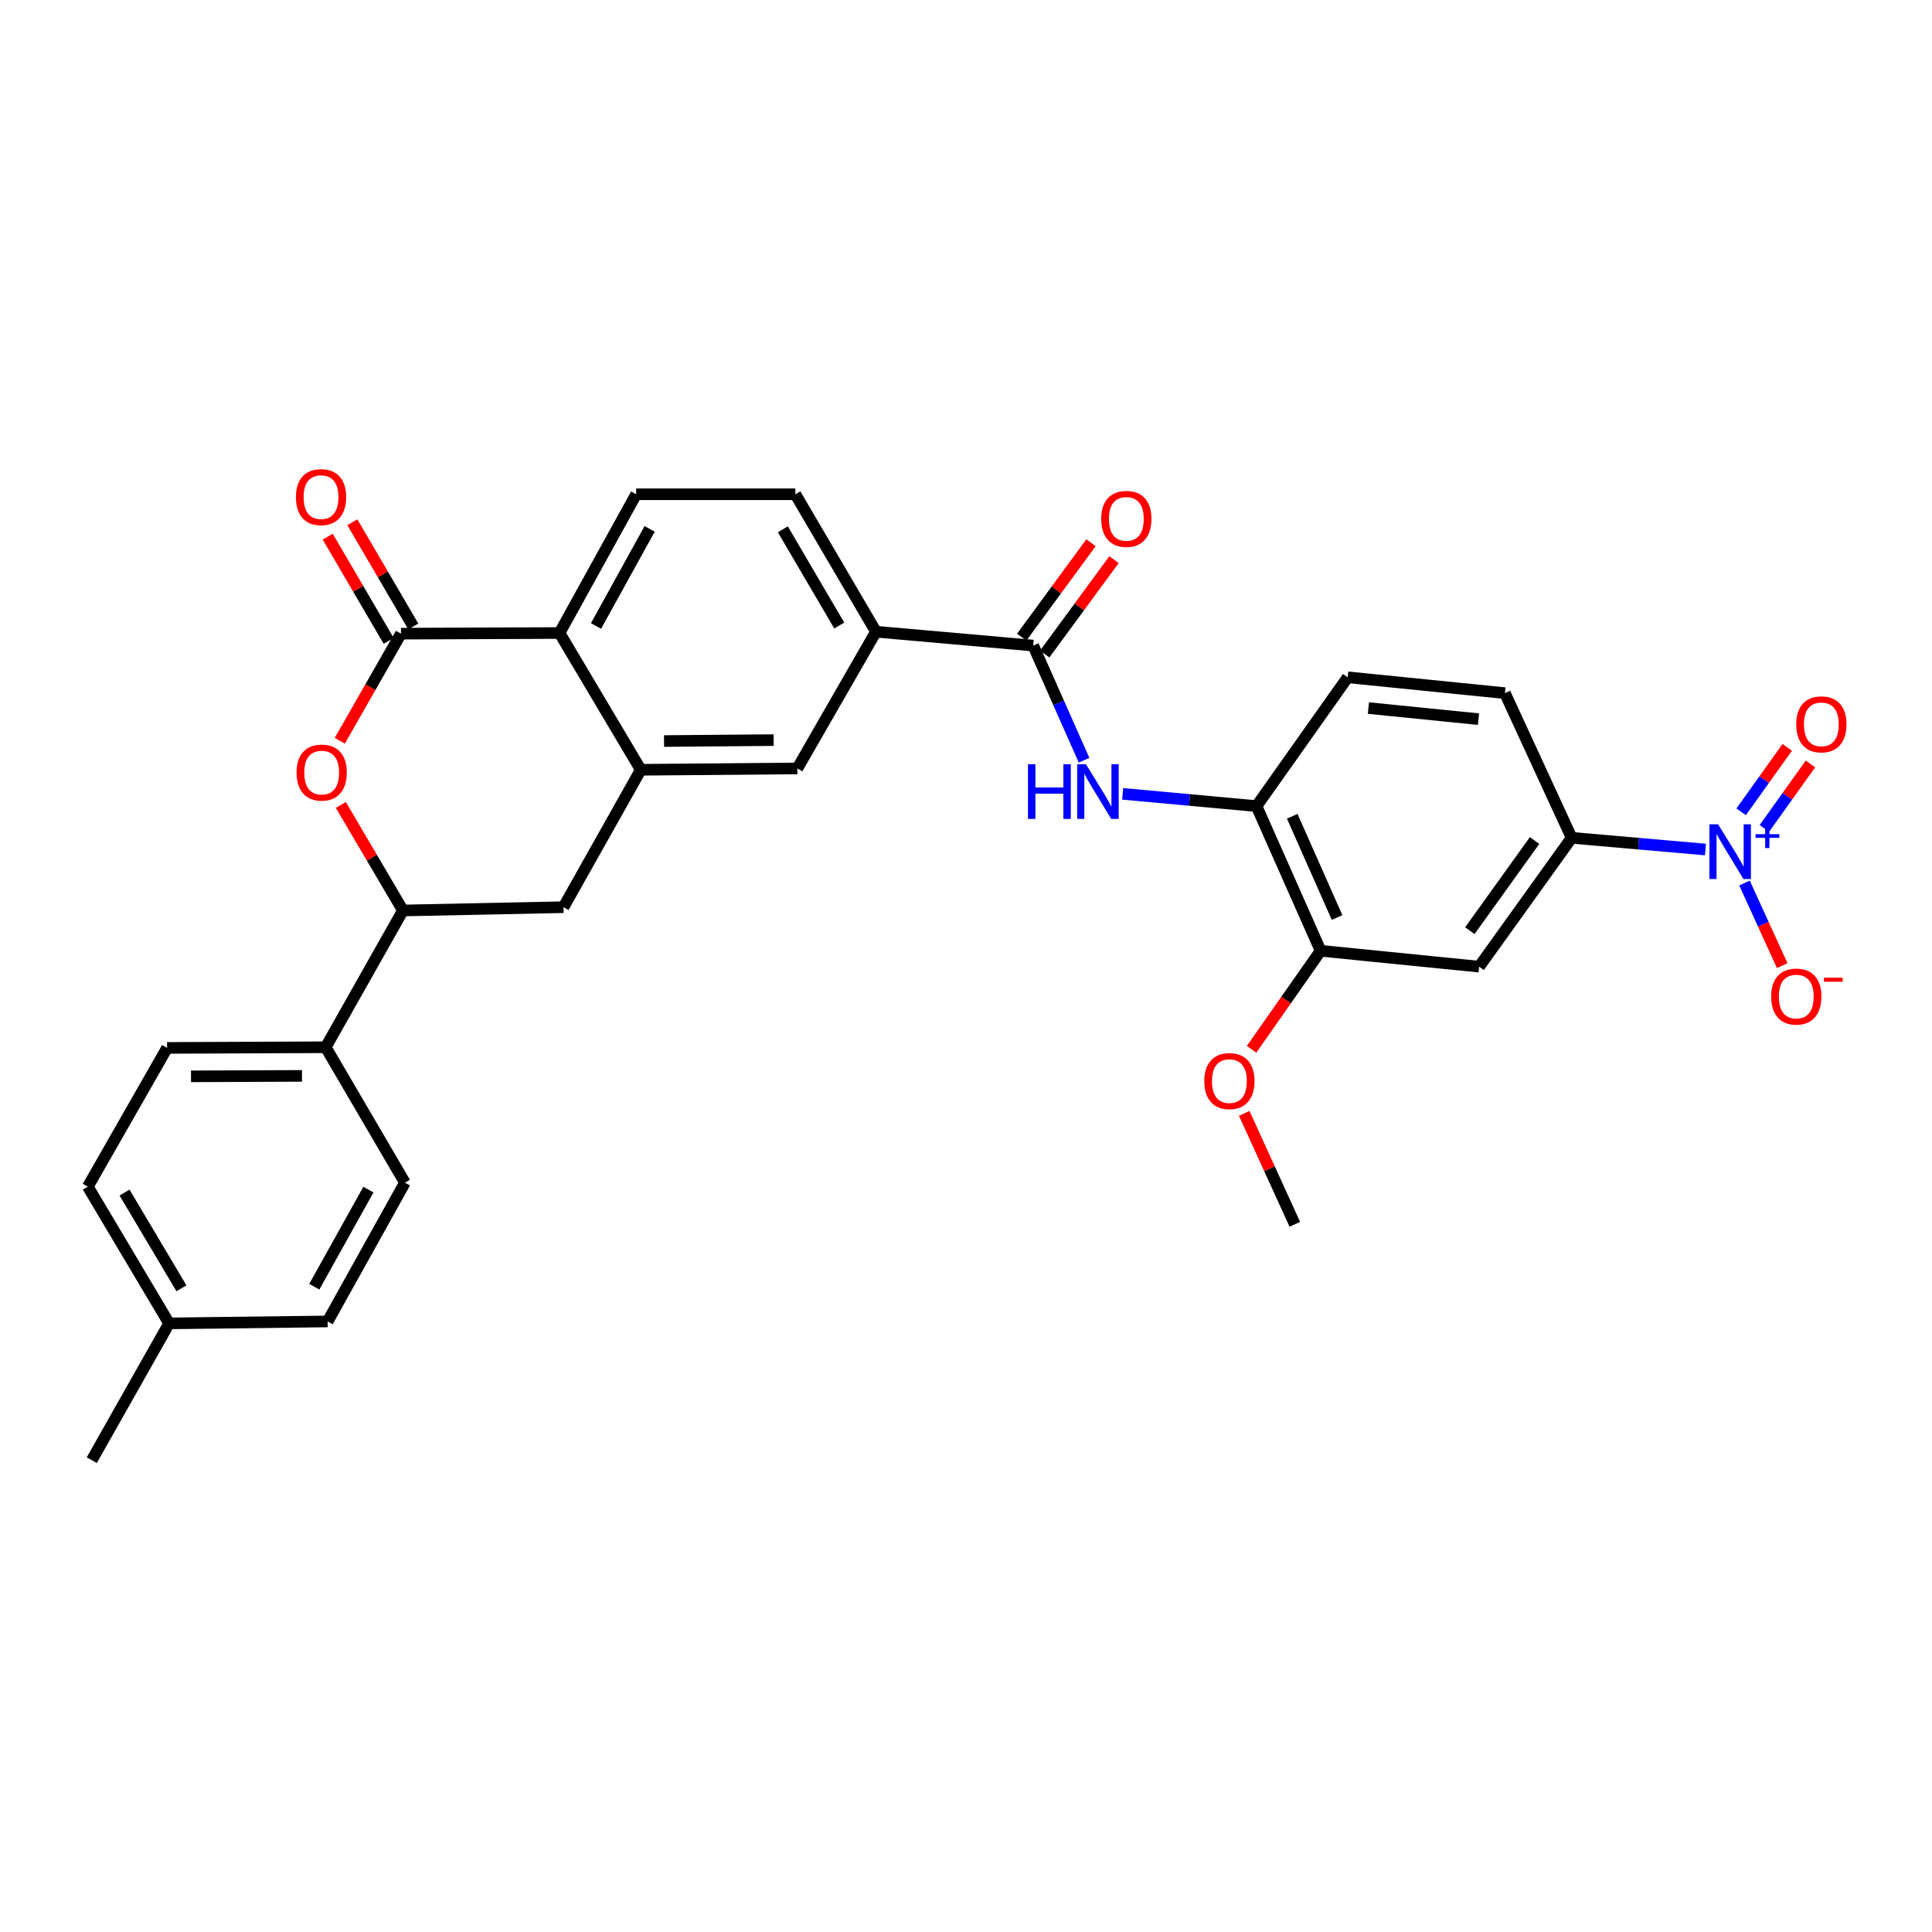 <?xml version='1.0' encoding='iso-8859-1'?>
<svg version='1.1' baseProfile='full'
              xmlns='http://www.w3.org/2000/svg'
                      xmlns:rdkit='http://www.rdkit.org/xml'
                      xmlns:xlink='http://www.w3.org/1999/xlink'
                  xml:space='preserve'
width='1000px' height='1000px' viewBox='0 0 1000 1000'>
<!-- END OF HEADER -->
<rect style='opacity:1.0;fill:#FFFFFF;stroke:none' width='1000' height='1000' x='0' y='0'> </rect>
<path class='bond-6' d='M 882.741,439.712 L 848.109,436.682' style='fill:none;fill-rule:evenodd;stroke:#0000FF;stroke-width:6px;stroke-linecap:butt;stroke-linejoin:miter;stroke-opacity:1' />
<path class='bond-6' d='M 848.109,436.682 L 813.478,433.652' style='fill:none;fill-rule:evenodd;stroke:#000000;stroke-width:6px;stroke-linecap:butt;stroke-linejoin:miter;stroke-opacity:1' />
<path class='bond-15' d='M 902.947,457.051 L 912.709,478.428' style='fill:none;fill-rule:evenodd;stroke:#0000FF;stroke-width:6px;stroke-linecap:butt;stroke-linejoin:miter;stroke-opacity:1' />
<path class='bond-15' d='M 912.709,478.428 L 922.472,499.806' style='fill:none;fill-rule:evenodd;stroke:#FF0000;stroke-width:6px;stroke-linecap:butt;stroke-linejoin:miter;stroke-opacity:1' />
<path class='bond-16' d='M 913.229,428.79 L 925.16,412.104' style='fill:none;fill-rule:evenodd;stroke:#0000FF;stroke-width:6px;stroke-linecap:butt;stroke-linejoin:miter;stroke-opacity:1' />
<path class='bond-16' d='M 925.16,412.104 L 937.091,395.418' style='fill:none;fill-rule:evenodd;stroke:#FF0000;stroke-width:6px;stroke-linecap:butt;stroke-linejoin:miter;stroke-opacity:1' />
<path class='bond-16' d='M 901.214,420.2 L 913.146,403.513' style='fill:none;fill-rule:evenodd;stroke:#0000FF;stroke-width:6px;stroke-linecap:butt;stroke-linejoin:miter;stroke-opacity:1' />
<path class='bond-16' d='M 913.146,403.513 L 925.077,386.827' style='fill:none;fill-rule:evenodd;stroke:#FF0000;stroke-width:6px;stroke-linecap:butt;stroke-linejoin:miter;stroke-opacity:1' />
<path class='bond-0' d='M 207.544,327.984 L 289.614,327.647' style='fill:none;fill-rule:evenodd;stroke:#000000;stroke-width:6px;stroke-linecap:butt;stroke-linejoin:miter;stroke-opacity:1' />
<path class='bond-1' d='M 207.544,327.984 L 191.705,355.7' style='fill:none;fill-rule:evenodd;stroke:#000000;stroke-width:6px;stroke-linecap:butt;stroke-linejoin:miter;stroke-opacity:1' />
<path class='bond-1' d='M 191.705,355.7 L 175.865,383.417' style='fill:none;fill-rule:evenodd;stroke:#FF0000;stroke-width:6px;stroke-linecap:butt;stroke-linejoin:miter;stroke-opacity:1' />
<path class='bond-18' d='M 213.918,324.255 L 198.144,297.283' style='fill:none;fill-rule:evenodd;stroke:#000000;stroke-width:6px;stroke-linecap:butt;stroke-linejoin:miter;stroke-opacity:1' />
<path class='bond-18' d='M 198.144,297.283 L 182.369,270.31' style='fill:none;fill-rule:evenodd;stroke:#FF0000;stroke-width:6px;stroke-linecap:butt;stroke-linejoin:miter;stroke-opacity:1' />
<path class='bond-18' d='M 201.169,331.712 L 185.394,304.739' style='fill:none;fill-rule:evenodd;stroke:#000000;stroke-width:6px;stroke-linecap:butt;stroke-linejoin:miter;stroke-opacity:1' />
<path class='bond-18' d='M 185.394,304.739 L 169.62,277.766' style='fill:none;fill-rule:evenodd;stroke:#FF0000;stroke-width:6px;stroke-linecap:butt;stroke-linejoin:miter;stroke-opacity:1' />
<path class='bond-33' d='M 176.408,416.638 L 192.485,443.952' style='fill:none;fill-rule:evenodd;stroke:#FF0000;stroke-width:6px;stroke-linecap:butt;stroke-linejoin:miter;stroke-opacity:1' />
<path class='bond-33' d='M 192.485,443.952 L 208.561,471.266' style='fill:none;fill-rule:evenodd;stroke:#000000;stroke-width:6px;stroke-linecap:butt;stroke-linejoin:miter;stroke-opacity:1' />
<path class='bond-2' d='M 331.675,398.435 L 412.703,397.746' style='fill:none;fill-rule:evenodd;stroke:#000000;stroke-width:6px;stroke-linecap:butt;stroke-linejoin:miter;stroke-opacity:1' />
<path class='bond-2' d='M 343.703,383.562 L 400.423,383.08' style='fill:none;fill-rule:evenodd;stroke:#000000;stroke-width:6px;stroke-linecap:butt;stroke-linejoin:miter;stroke-opacity:1' />
<path class='bond-11' d='M 331.675,398.435 L 291.657,469.559' style='fill:none;fill-rule:evenodd;stroke:#000000;stroke-width:6px;stroke-linecap:butt;stroke-linejoin:miter;stroke-opacity:1' />
<path class='bond-32' d='M 331.675,398.435 L 289.614,327.647' style='fill:none;fill-rule:evenodd;stroke:#000000;stroke-width:6px;stroke-linecap:butt;stroke-linejoin:miter;stroke-opacity:1' />
<path class='bond-3' d='M 534.791,334.154 L 547.948,363.822' style='fill:none;fill-rule:evenodd;stroke:#000000;stroke-width:6px;stroke-linecap:butt;stroke-linejoin:miter;stroke-opacity:1' />
<path class='bond-3' d='M 547.948,363.822 L 561.105,393.491' style='fill:none;fill-rule:evenodd;stroke:#0000FF;stroke-width:6px;stroke-linecap:butt;stroke-linejoin:miter;stroke-opacity:1' />
<path class='bond-9' d='M 534.791,334.154 L 453.393,326.974' style='fill:none;fill-rule:evenodd;stroke:#000000;stroke-width:6px;stroke-linecap:butt;stroke-linejoin:miter;stroke-opacity:1' />
<path class='bond-19' d='M 540.744,338.524 L 558.678,314.092' style='fill:none;fill-rule:evenodd;stroke:#000000;stroke-width:6px;stroke-linecap:butt;stroke-linejoin:miter;stroke-opacity:1' />
<path class='bond-19' d='M 558.678,314.092 L 576.612,289.661' style='fill:none;fill-rule:evenodd;stroke:#FF0000;stroke-width:6px;stroke-linecap:butt;stroke-linejoin:miter;stroke-opacity:1' />
<path class='bond-19' d='M 528.837,329.784 L 546.772,305.352' style='fill:none;fill-rule:evenodd;stroke:#000000;stroke-width:6px;stroke-linecap:butt;stroke-linejoin:miter;stroke-opacity:1' />
<path class='bond-19' d='M 546.772,305.352 L 564.706,280.921' style='fill:none;fill-rule:evenodd;stroke:#FF0000;stroke-width:6px;stroke-linecap:butt;stroke-linejoin:miter;stroke-opacity:1' />
<path class='bond-4' d='M 289.614,327.647 L 329.279,255.834' style='fill:none;fill-rule:evenodd;stroke:#000000;stroke-width:6px;stroke-linecap:butt;stroke-linejoin:miter;stroke-opacity:1' />
<path class='bond-4' d='M 308.492,324.016 L 336.258,273.747' style='fill:none;fill-rule:evenodd;stroke:#000000;stroke-width:6px;stroke-linecap:butt;stroke-linejoin:miter;stroke-opacity:1' />
<path class='bond-5' d='M 581.102,410.892 L 615.737,414.071' style='fill:none;fill-rule:evenodd;stroke:#0000FF;stroke-width:6px;stroke-linecap:butt;stroke-linejoin:miter;stroke-opacity:1' />
<path class='bond-5' d='M 615.737,414.071 L 650.372,417.25' style='fill:none;fill-rule:evenodd;stroke:#000000;stroke-width:6px;stroke-linecap:butt;stroke-linejoin:miter;stroke-opacity:1' />
<path class='bond-8' d='M 813.478,433.652 L 765.6,500.346' style='fill:none;fill-rule:evenodd;stroke:#000000;stroke-width:6px;stroke-linecap:butt;stroke-linejoin:miter;stroke-opacity:1' />
<path class='bond-8' d='M 794.298,435.043 L 760.783,481.728' style='fill:none;fill-rule:evenodd;stroke:#000000;stroke-width:6px;stroke-linecap:butt;stroke-linejoin:miter;stroke-opacity:1' />
<path class='bond-21' d='M 813.478,433.652 L 778.95,358.77' style='fill:none;fill-rule:evenodd;stroke:#000000;stroke-width:6px;stroke-linecap:butt;stroke-linejoin:miter;stroke-opacity:1' />
<path class='bond-7' d='M 208.561,471.266 L 291.657,469.559' style='fill:none;fill-rule:evenodd;stroke:#000000;stroke-width:6px;stroke-linecap:butt;stroke-linejoin:miter;stroke-opacity:1' />
<path class='bond-17' d='M 208.561,471.266 L 168.568,542.054' style='fill:none;fill-rule:evenodd;stroke:#000000;stroke-width:6px;stroke-linecap:butt;stroke-linejoin:miter;stroke-opacity:1' />
<path class='bond-13' d='M 765.6,500.346 L 683.546,492.124' style='fill:none;fill-rule:evenodd;stroke:#000000;stroke-width:6px;stroke-linecap:butt;stroke-linejoin:miter;stroke-opacity:1' />
<path class='bond-12' d='M 453.393,326.974 L 412.703,397.746' style='fill:none;fill-rule:evenodd;stroke:#000000;stroke-width:6px;stroke-linecap:butt;stroke-linejoin:miter;stroke-opacity:1' />
<path class='bond-20' d='M 453.393,326.974 L 411.685,255.834' style='fill:none;fill-rule:evenodd;stroke:#000000;stroke-width:6px;stroke-linecap:butt;stroke-linejoin:miter;stroke-opacity:1' />
<path class='bond-20' d='M 434.396,323.773 L 405.2,273.975' style='fill:none;fill-rule:evenodd;stroke:#000000;stroke-width:6px;stroke-linecap:butt;stroke-linejoin:miter;stroke-opacity:1' />
<path class='bond-10' d='M 650.372,417.25 L 697.561,350.565' style='fill:none;fill-rule:evenodd;stroke:#000000;stroke-width:6px;stroke-linecap:butt;stroke-linejoin:miter;stroke-opacity:1' />
<path class='bond-31' d='M 650.372,417.25 L 683.546,492.124' style='fill:none;fill-rule:evenodd;stroke:#000000;stroke-width:6px;stroke-linecap:butt;stroke-linejoin:miter;stroke-opacity:1' />
<path class='bond-31' d='M 668.851,422.498 L 692.073,474.91' style='fill:none;fill-rule:evenodd;stroke:#000000;stroke-width:6px;stroke-linecap:butt;stroke-linejoin:miter;stroke-opacity:1' />
<path class='bond-25' d='M 683.546,492.124 L 665.681,517.619' style='fill:none;fill-rule:evenodd;stroke:#000000;stroke-width:6px;stroke-linecap:butt;stroke-linejoin:miter;stroke-opacity:1' />
<path class='bond-25' d='M 665.681,517.619 L 647.816,543.114' style='fill:none;fill-rule:evenodd;stroke:#FF0000;stroke-width:6px;stroke-linecap:butt;stroke-linejoin:miter;stroke-opacity:1' />
<path class='bond-14' d='M 329.279,255.834 L 411.685,255.834' style='fill:none;fill-rule:evenodd;stroke:#000000;stroke-width:6px;stroke-linecap:butt;stroke-linejoin:miter;stroke-opacity:1' />
<path class='bond-23' d='M 168.568,542.054 L 86.49,542.398' style='fill:none;fill-rule:evenodd;stroke:#000000;stroke-width:6px;stroke-linecap:butt;stroke-linejoin:miter;stroke-opacity:1' />
<path class='bond-23' d='M 156.318,556.875 L 98.863,557.116' style='fill:none;fill-rule:evenodd;stroke:#000000;stroke-width:6px;stroke-linecap:butt;stroke-linejoin:miter;stroke-opacity:1' />
<path class='bond-24' d='M 168.568,542.054 L 209.587,612.152' style='fill:none;fill-rule:evenodd;stroke:#000000;stroke-width:6px;stroke-linecap:butt;stroke-linejoin:miter;stroke-opacity:1' />
<path class='bond-22' d='M 778.95,358.77 L 697.561,350.565' style='fill:none;fill-rule:evenodd;stroke:#000000;stroke-width:6px;stroke-linecap:butt;stroke-linejoin:miter;stroke-opacity:1' />
<path class='bond-22' d='M 765.26,372.235 L 708.288,366.491' style='fill:none;fill-rule:evenodd;stroke:#000000;stroke-width:6px;stroke-linecap:butt;stroke-linejoin:miter;stroke-opacity:1' />
<path class='bond-27' d='M 86.49,542.398 L 45.455,614.212' style='fill:none;fill-rule:evenodd;stroke:#000000;stroke-width:6px;stroke-linecap:butt;stroke-linejoin:miter;stroke-opacity:1' />
<path class='bond-26' d='M 209.587,612.152 L 169.586,683.974' style='fill:none;fill-rule:evenodd;stroke:#000000;stroke-width:6px;stroke-linecap:butt;stroke-linejoin:miter;stroke-opacity:1' />
<path class='bond-26' d='M 190.683,615.739 L 162.682,666.014' style='fill:none;fill-rule:evenodd;stroke:#000000;stroke-width:6px;stroke-linecap:butt;stroke-linejoin:miter;stroke-opacity:1' />
<path class='bond-30' d='M 644.004,576.289 L 657.1,604.994' style='fill:none;fill-rule:evenodd;stroke:#FF0000;stroke-width:6px;stroke-linecap:butt;stroke-linejoin:miter;stroke-opacity:1' />
<path class='bond-30' d='M 657.1,604.994 L 670.196,633.7' style='fill:none;fill-rule:evenodd;stroke:#000000;stroke-width:6px;stroke-linecap:butt;stroke-linejoin:miter;stroke-opacity:1' />
<path class='bond-28' d='M 169.586,683.974 L 87.532,684.983' style='fill:none;fill-rule:evenodd;stroke:#000000;stroke-width:6px;stroke-linecap:butt;stroke-linejoin:miter;stroke-opacity:1' />
<path class='bond-34' d='M 45.455,614.212 L 87.532,684.983' style='fill:none;fill-rule:evenodd;stroke:#000000;stroke-width:6px;stroke-linecap:butt;stroke-linejoin:miter;stroke-opacity:1' />
<path class='bond-34' d='M 64.461,617.28 L 93.915,666.82' style='fill:none;fill-rule:evenodd;stroke:#000000;stroke-width:6px;stroke-linecap:butt;stroke-linejoin:miter;stroke-opacity:1' />
<path class='bond-29' d='M 87.532,684.983 L 47.506,755.787' style='fill:none;fill-rule:evenodd;stroke:#000000;stroke-width:6px;stroke-linecap:butt;stroke-linejoin:miter;stroke-opacity:1' />
<path  class='atom-0' d='M 889.28 426.672
L 898.56 441.672
Q 899.48 443.152, 900.96 445.832
Q 902.44 448.512, 902.52 448.672
L 902.52 426.672
L 906.28 426.672
L 906.28 454.992
L 902.4 454.992
L 892.44 438.592
Q 891.28 436.672, 890.04 434.472
Q 888.84 432.272, 888.48 431.592
L 888.48 454.992
L 884.8 454.992
L 884.8 426.672
L 889.28 426.672
' fill='#0000FF'/>
<path  class='atom-0' d='M 908.656 431.777
L 913.646 431.777
L 913.646 426.523
L 915.863 426.523
L 915.863 431.777
L 920.985 431.777
L 920.985 433.678
L 915.863 433.678
L 915.863 438.958
L 913.646 438.958
L 913.646 433.678
L 908.656 433.678
L 908.656 431.777
' fill='#0000FF'/>
<path  class='atom-2' d='M 153.5 399.885
Q 153.5 393.085, 156.86 389.285
Q 160.22 385.485, 166.5 385.485
Q 172.78 385.485, 176.14 389.285
Q 179.5 393.085, 179.5 399.885
Q 179.5 406.765, 176.1 410.685
Q 172.7 414.565, 166.5 414.565
Q 160.26 414.565, 156.86 410.685
Q 153.5 406.805, 153.5 399.885
M 166.5 411.365
Q 170.82 411.365, 173.14 408.485
Q 175.5 405.565, 175.5 399.885
Q 175.5 394.325, 173.14 391.525
Q 170.82 388.685, 166.5 388.685
Q 162.18 388.685, 159.82 391.485
Q 157.5 394.285, 157.5 399.885
Q 157.5 405.605, 159.82 408.485
Q 162.18 411.365, 166.5 411.365
' fill='#FF0000'/>
<path  class='atom-6' d='M 532.081 395.557
L 535.921 395.557
L 535.921 407.597
L 550.401 407.597
L 550.401 395.557
L 554.241 395.557
L 554.241 423.877
L 550.401 423.877
L 550.401 410.797
L 535.921 410.797
L 535.921 423.877
L 532.081 423.877
L 532.081 395.557
' fill='#0000FF'/>
<path  class='atom-6' d='M 562.041 395.557
L 571.321 410.557
Q 572.241 412.037, 573.721 414.717
Q 575.201 417.397, 575.281 417.557
L 575.281 395.557
L 579.041 395.557
L 579.041 423.877
L 575.161 423.877
L 565.201 407.477
Q 564.041 405.557, 562.801 403.357
Q 561.601 401.157, 561.241 400.477
L 561.241 423.877
L 557.561 423.877
L 557.561 395.557
L 562.041 395.557
' fill='#0000FF'/>
<path  class='atom-16' d='M 916.748 515.819
Q 916.748 509.019, 920.108 505.219
Q 923.468 501.419, 929.748 501.419
Q 936.028 501.419, 939.388 505.219
Q 942.748 509.019, 942.748 515.819
Q 942.748 522.699, 939.348 526.619
Q 935.948 530.499, 929.748 530.499
Q 923.508 530.499, 920.108 526.619
Q 916.748 522.739, 916.748 515.819
M 929.748 527.299
Q 934.068 527.299, 936.388 524.419
Q 938.748 521.499, 938.748 515.819
Q 938.748 510.259, 936.388 507.459
Q 934.068 504.619, 929.748 504.619
Q 925.428 504.619, 923.068 507.419
Q 920.748 510.219, 920.748 515.819
Q 920.748 521.539, 923.068 524.419
Q 925.428 527.299, 929.748 527.299
' fill='#FF0000'/>
<path  class='atom-16' d='M 944.068 506.041
L 953.757 506.041
L 953.757 508.153
L 944.068 508.153
L 944.068 506.041
' fill='#FF0000'/>
<path  class='atom-17' d='M 929.729 374.916
Q 929.729 368.116, 933.089 364.316
Q 936.449 360.516, 942.729 360.516
Q 949.009 360.516, 952.369 364.316
Q 955.729 368.116, 955.729 374.916
Q 955.729 381.796, 952.329 385.716
Q 948.929 389.596, 942.729 389.596
Q 936.489 389.596, 933.089 385.716
Q 929.729 381.836, 929.729 374.916
M 942.729 386.396
Q 947.049 386.396, 949.369 383.516
Q 951.729 380.596, 951.729 374.916
Q 951.729 369.356, 949.369 366.556
Q 947.049 363.716, 942.729 363.716
Q 938.409 363.716, 936.049 366.516
Q 933.729 369.316, 933.729 374.916
Q 933.729 380.636, 936.049 383.516
Q 938.409 386.396, 942.729 386.396
' fill='#FF0000'/>
<path  class='atom-19' d='M 153.164 257.309
Q 153.164 250.509, 156.524 246.709
Q 159.884 242.909, 166.164 242.909
Q 172.444 242.909, 175.804 246.709
Q 179.164 250.509, 179.164 257.309
Q 179.164 264.189, 175.764 268.109
Q 172.364 271.989, 166.164 271.989
Q 159.924 271.989, 156.524 268.109
Q 153.164 264.229, 153.164 257.309
M 166.164 268.789
Q 170.484 268.789, 172.804 265.909
Q 175.164 262.989, 175.164 257.309
Q 175.164 251.749, 172.804 248.949
Q 170.484 246.109, 166.164 246.109
Q 161.844 246.109, 159.484 248.909
Q 157.164 251.709, 157.164 257.309
Q 157.164 263.029, 159.484 265.909
Q 161.844 268.789, 166.164 268.789
' fill='#FF0000'/>
<path  class='atom-20' d='M 569.989 268.575
Q 569.989 261.775, 573.349 257.975
Q 576.709 254.175, 582.989 254.175
Q 589.269 254.175, 592.629 257.975
Q 595.989 261.775, 595.989 268.575
Q 595.989 275.455, 592.589 279.375
Q 589.189 283.255, 582.989 283.255
Q 576.749 283.255, 573.349 279.375
Q 569.989 275.495, 569.989 268.575
M 582.989 280.055
Q 587.309 280.055, 589.629 277.175
Q 591.989 274.255, 591.989 268.575
Q 591.989 263.015, 589.629 260.215
Q 587.309 257.375, 582.989 257.375
Q 578.669 257.375, 576.309 260.175
Q 573.989 262.975, 573.989 268.575
Q 573.989 274.295, 576.309 277.175
Q 578.669 280.055, 582.989 280.055
' fill='#FF0000'/>
<path  class='atom-26' d='M 623.34 559.57
Q 623.34 552.77, 626.7 548.97
Q 630.06 545.17, 636.34 545.17
Q 642.62 545.17, 645.98 548.97
Q 649.34 552.77, 649.34 559.57
Q 649.34 566.45, 645.94 570.37
Q 642.54 574.25, 636.34 574.25
Q 630.1 574.25, 626.7 570.37
Q 623.34 566.49, 623.34 559.57
M 636.34 571.05
Q 640.66 571.05, 642.98 568.17
Q 645.34 565.25, 645.34 559.57
Q 645.34 554.01, 642.98 551.21
Q 640.66 548.37, 636.34 548.37
Q 632.02 548.37, 629.66 551.17
Q 627.34 553.97, 627.34 559.57
Q 627.34 565.29, 629.66 568.17
Q 632.02 571.05, 636.34 571.05
' fill='#FF0000'/>
</svg>
